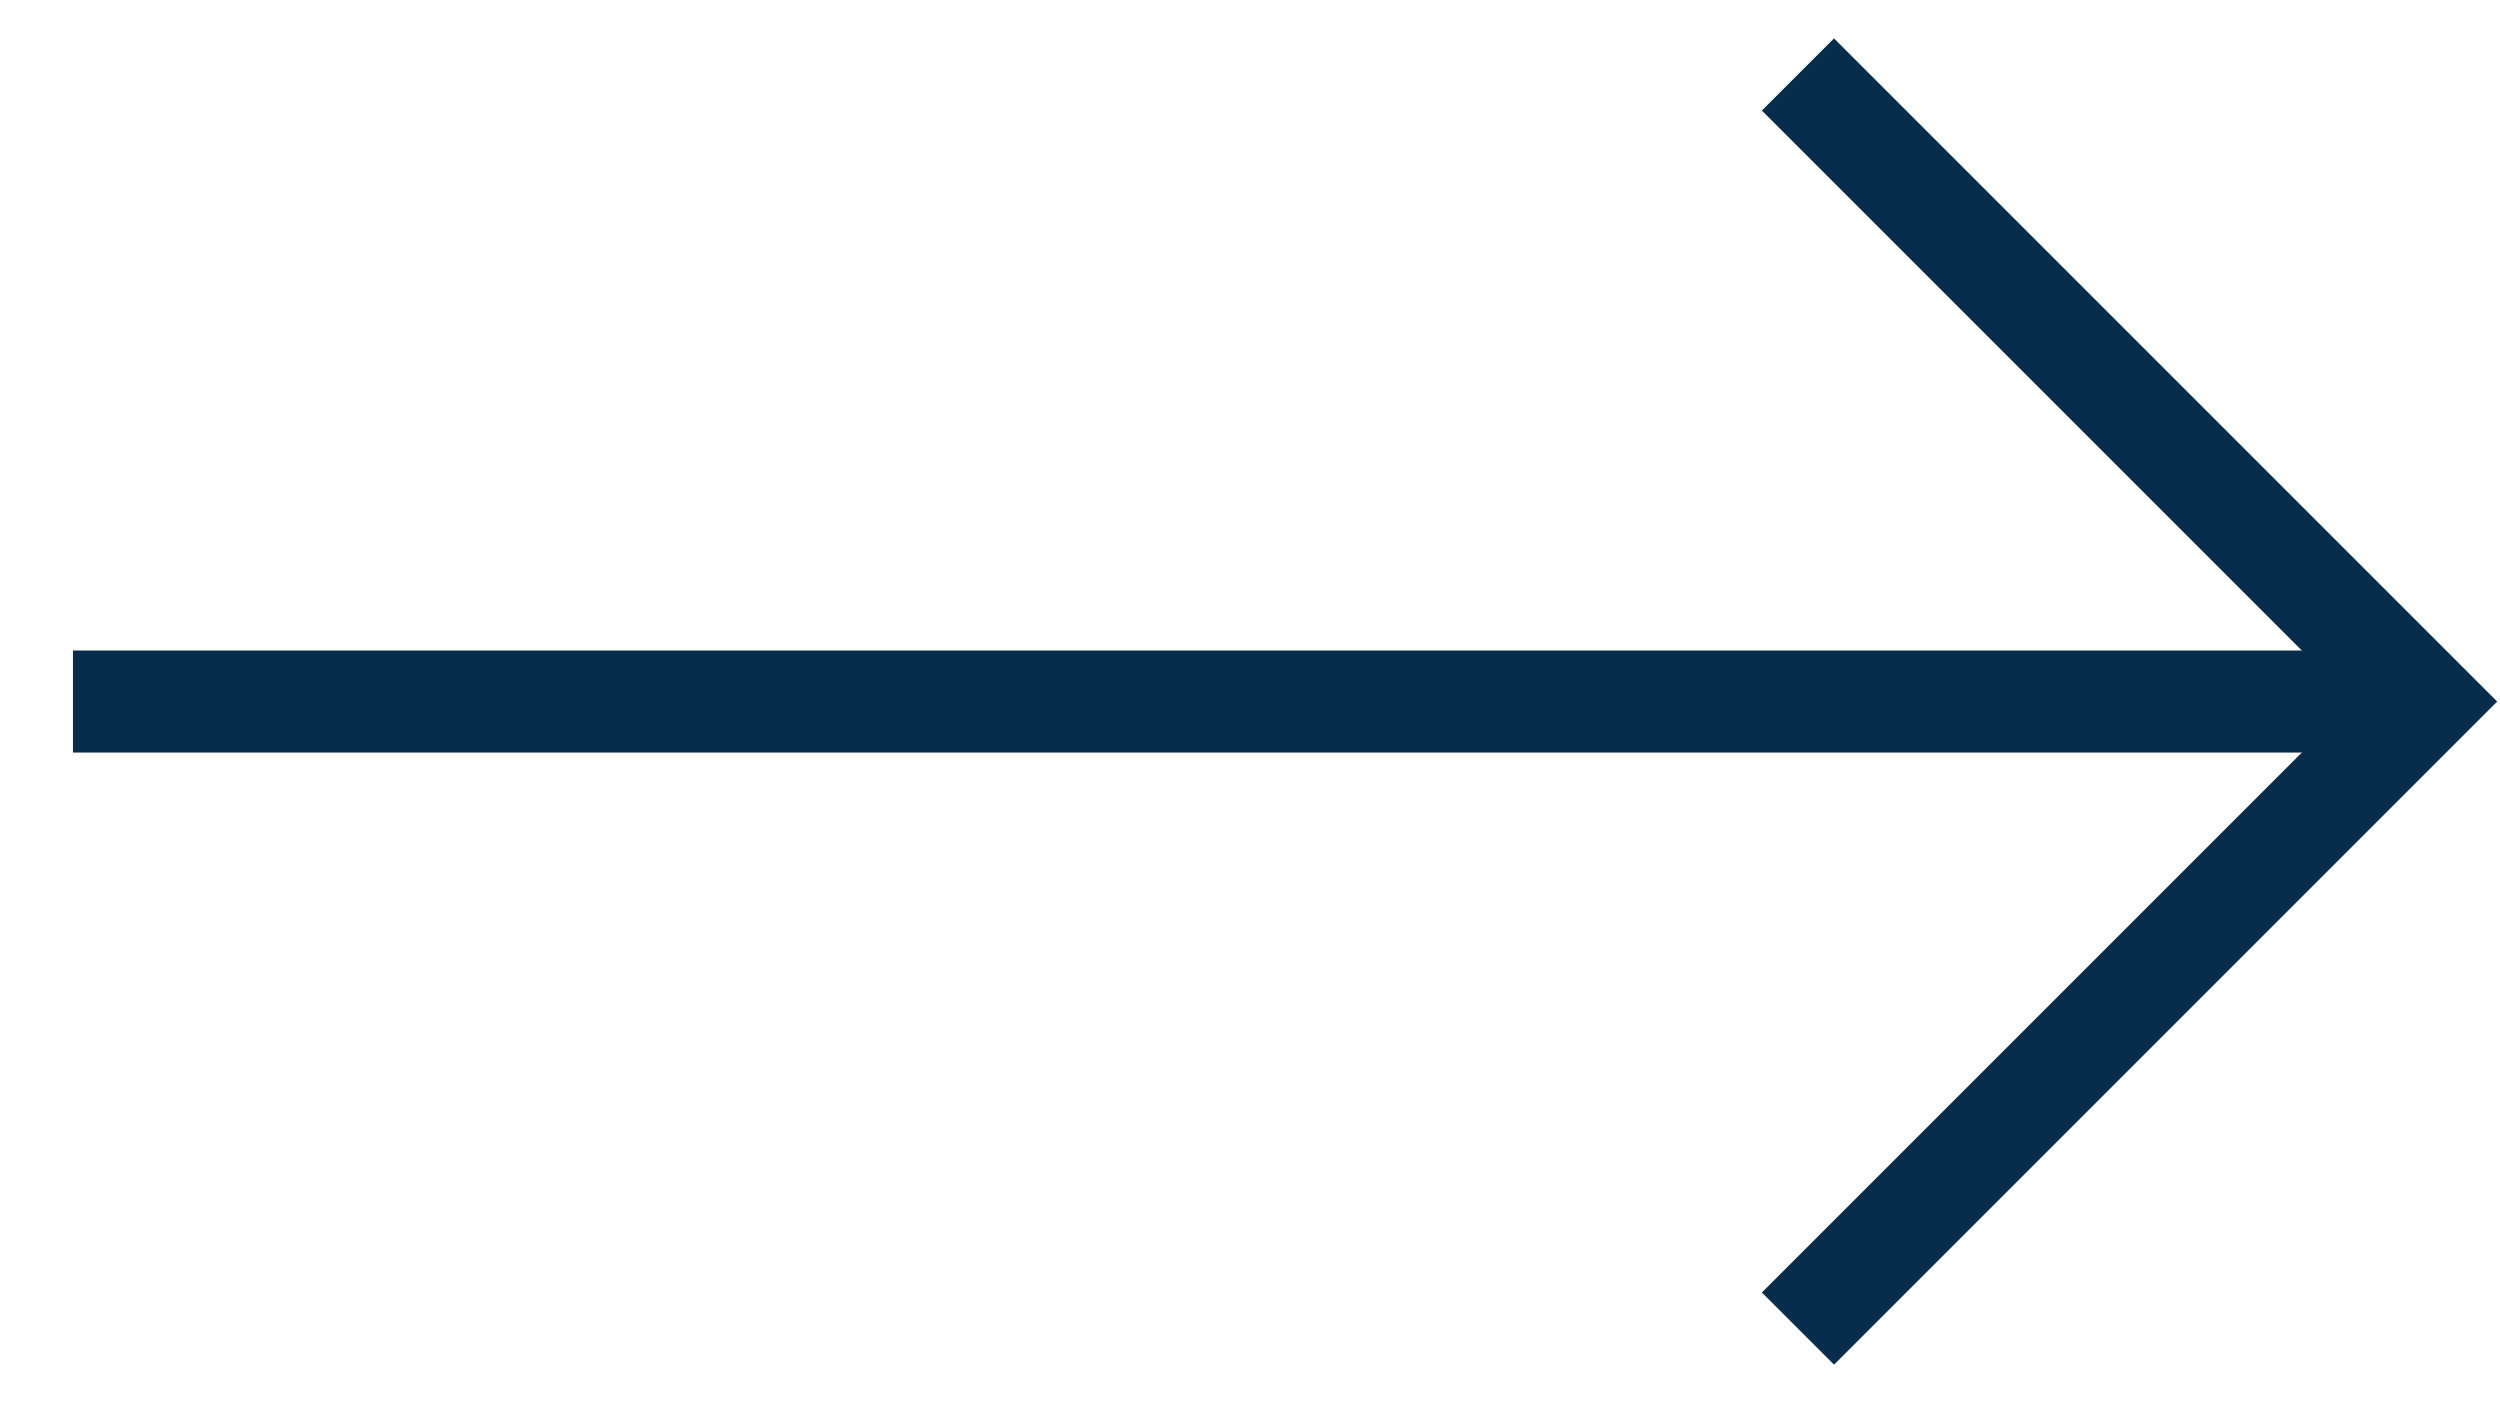 <svg id="Layer_1" data-name="Layer 1" xmlns="http://www.w3.org/2000/svg" viewBox="0 0 49 27.5"><defs><style>.cls-1{fill:none;stroke:#062d4b;stroke-miterlimit:10;stroke-width:2px;}</style></defs><title>slide-next</title><line class="cls-1" x1="1.43" y1="13.75" x2="47.57" y2="13.75"/><polyline class="cls-1" points="35.24 1.46 47.53 13.75 35.24 26.04"/></svg>